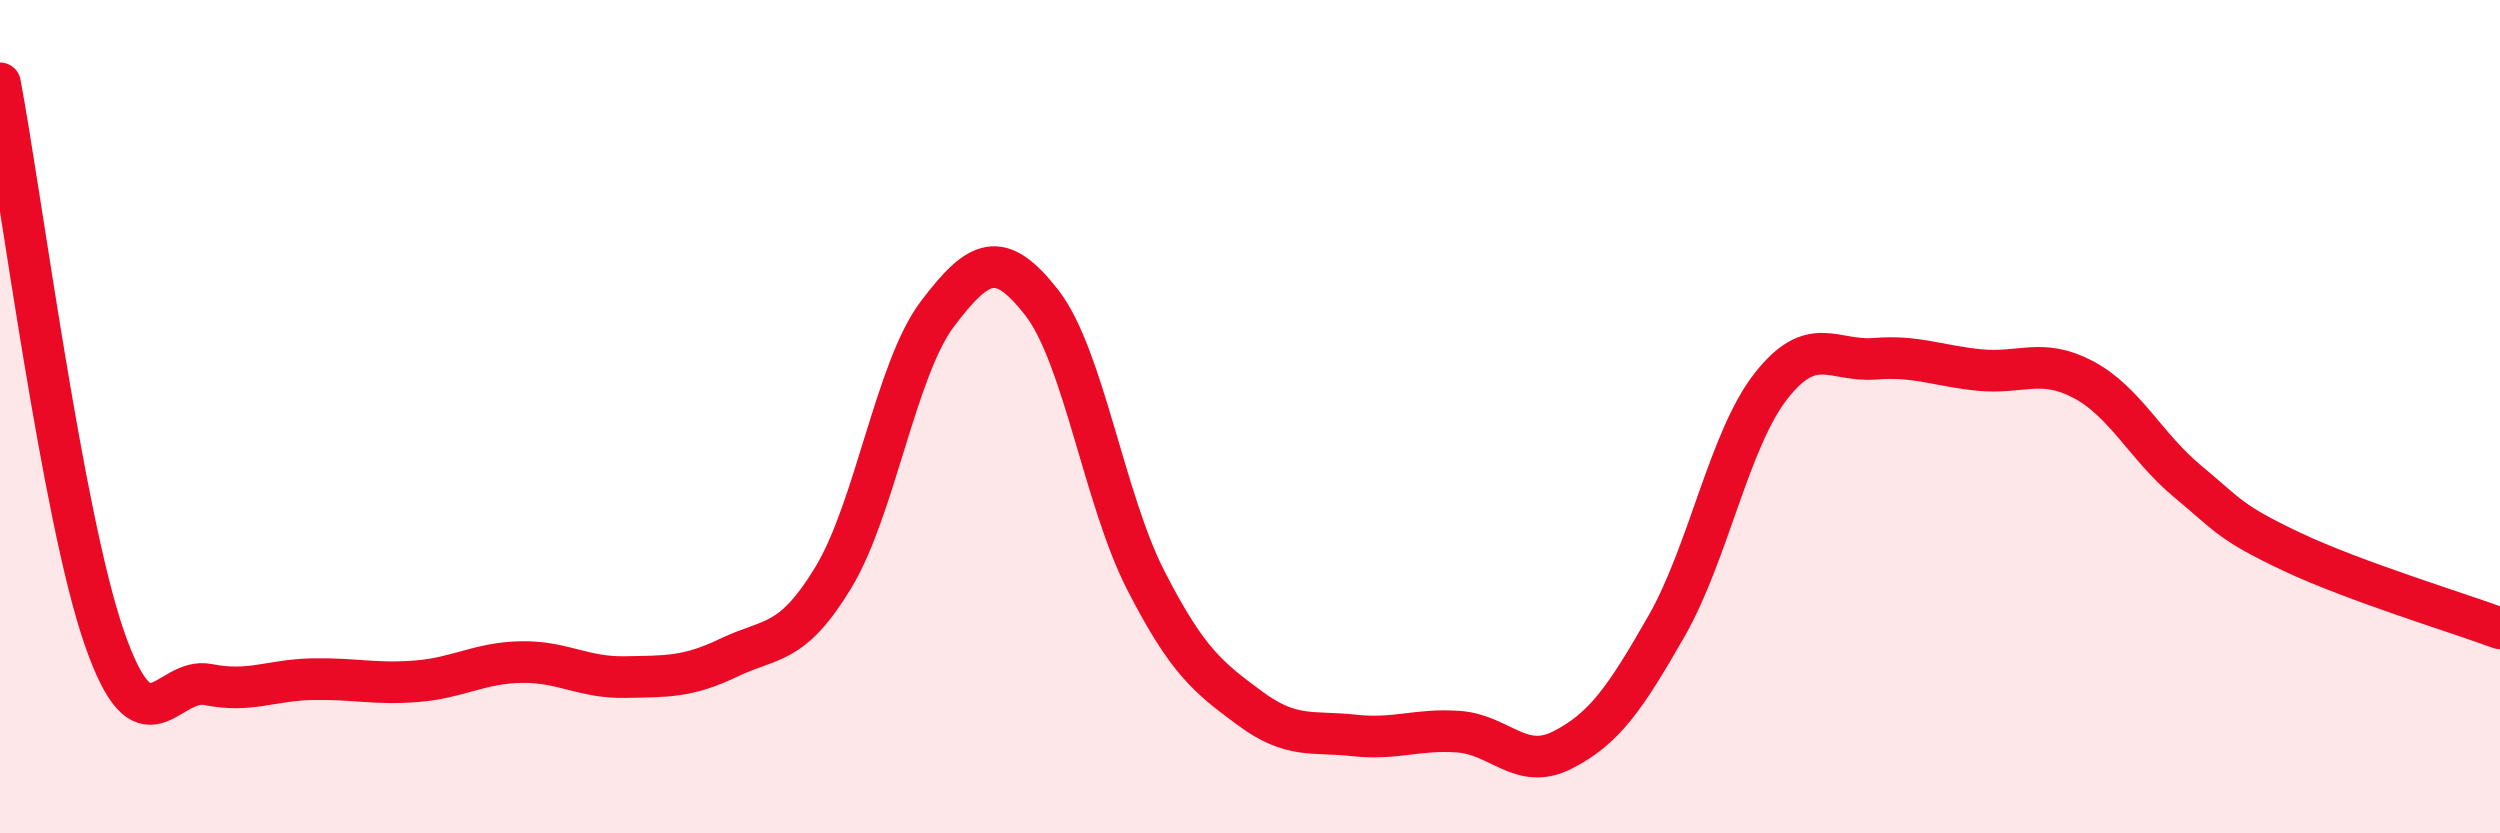 
    <svg width="60" height="20" viewBox="0 0 60 20" xmlns="http://www.w3.org/2000/svg">
      <path
        d="M 0,2 C 0.5,4.66 1.5,12.41 2.5,15.3 C 3.5,18.19 4,16.23 5,16.43 C 6,16.63 6.5,16.32 7.5,16.3 C 8.5,16.28 9,16.43 10,16.35 C 11,16.27 11.5,15.91 12.5,15.89 C 13.5,15.87 14,16.27 15,16.25 C 16,16.23 16.5,16.26 17.5,15.78 C 18.5,15.3 19,15.51 20,13.86 C 21,12.21 21.5,8.85 22.5,7.53 C 23.5,6.21 24,5.98 25,7.26 C 26,8.54 26.5,11.98 27.5,13.93 C 28.5,15.88 29,16.26 30,17 C 31,17.74 31.5,17.54 32.5,17.65 C 33.5,17.76 34,17.49 35,17.56 C 36,17.63 36.5,18.51 37.5,18 C 38.5,17.49 39,16.77 40,15.02 C 41,13.27 41.5,10.55 42.5,9.27 C 43.5,7.99 44,8.69 45,8.61 C 46,8.53 46.5,8.78 47.5,8.88 C 48.5,8.98 49,8.58 50,9.11 C 51,9.64 51.5,10.72 52.5,11.55 C 53.5,12.38 53.5,12.53 55,13.24 C 56.5,13.95 59,14.71 60,15.08L60 20L0 20Z"
        fill="#EB0A25"
        opacity="0.1"
        stroke-linecap="round"
        stroke-linejoin="round"
      />
      <path
        d="M 0,2 C 0.5,4.66 1.5,12.41 2.5,15.3 C 3.5,18.19 4,16.23 5,16.43 C 6,16.63 6.5,16.32 7.5,16.3 C 8.5,16.28 9,16.43 10,16.35 C 11,16.27 11.5,15.91 12.5,15.89 C 13.5,15.87 14,16.27 15,16.25 C 16,16.23 16.5,16.26 17.5,15.78 C 18.5,15.3 19,15.51 20,13.86 C 21,12.21 21.5,8.85 22.5,7.53 C 23.5,6.21 24,5.98 25,7.26 C 26,8.54 26.5,11.98 27.5,13.93 C 28.5,15.88 29,16.26 30,17 C 31,17.74 31.5,17.54 32.5,17.65 C 33.5,17.76 34,17.49 35,17.56 C 36,17.63 36.5,18.51 37.5,18 C 38.5,17.49 39,16.77 40,15.02 C 41,13.27 41.5,10.55 42.5,9.27 C 43.5,7.99 44,8.69 45,8.61 C 46,8.53 46.5,8.78 47.5,8.88 C 48.5,8.98 49,8.58 50,9.11 C 51,9.64 51.5,10.72 52.5,11.55 C 53.5,12.38 53.5,12.53 55,13.24 C 56.5,13.95 59,14.71 60,15.08"
        stroke="#EB0A25"
        stroke-width="1"
        fill="none"
        stroke-linecap="round"
        stroke-linejoin="round"
      />
    </svg>
  